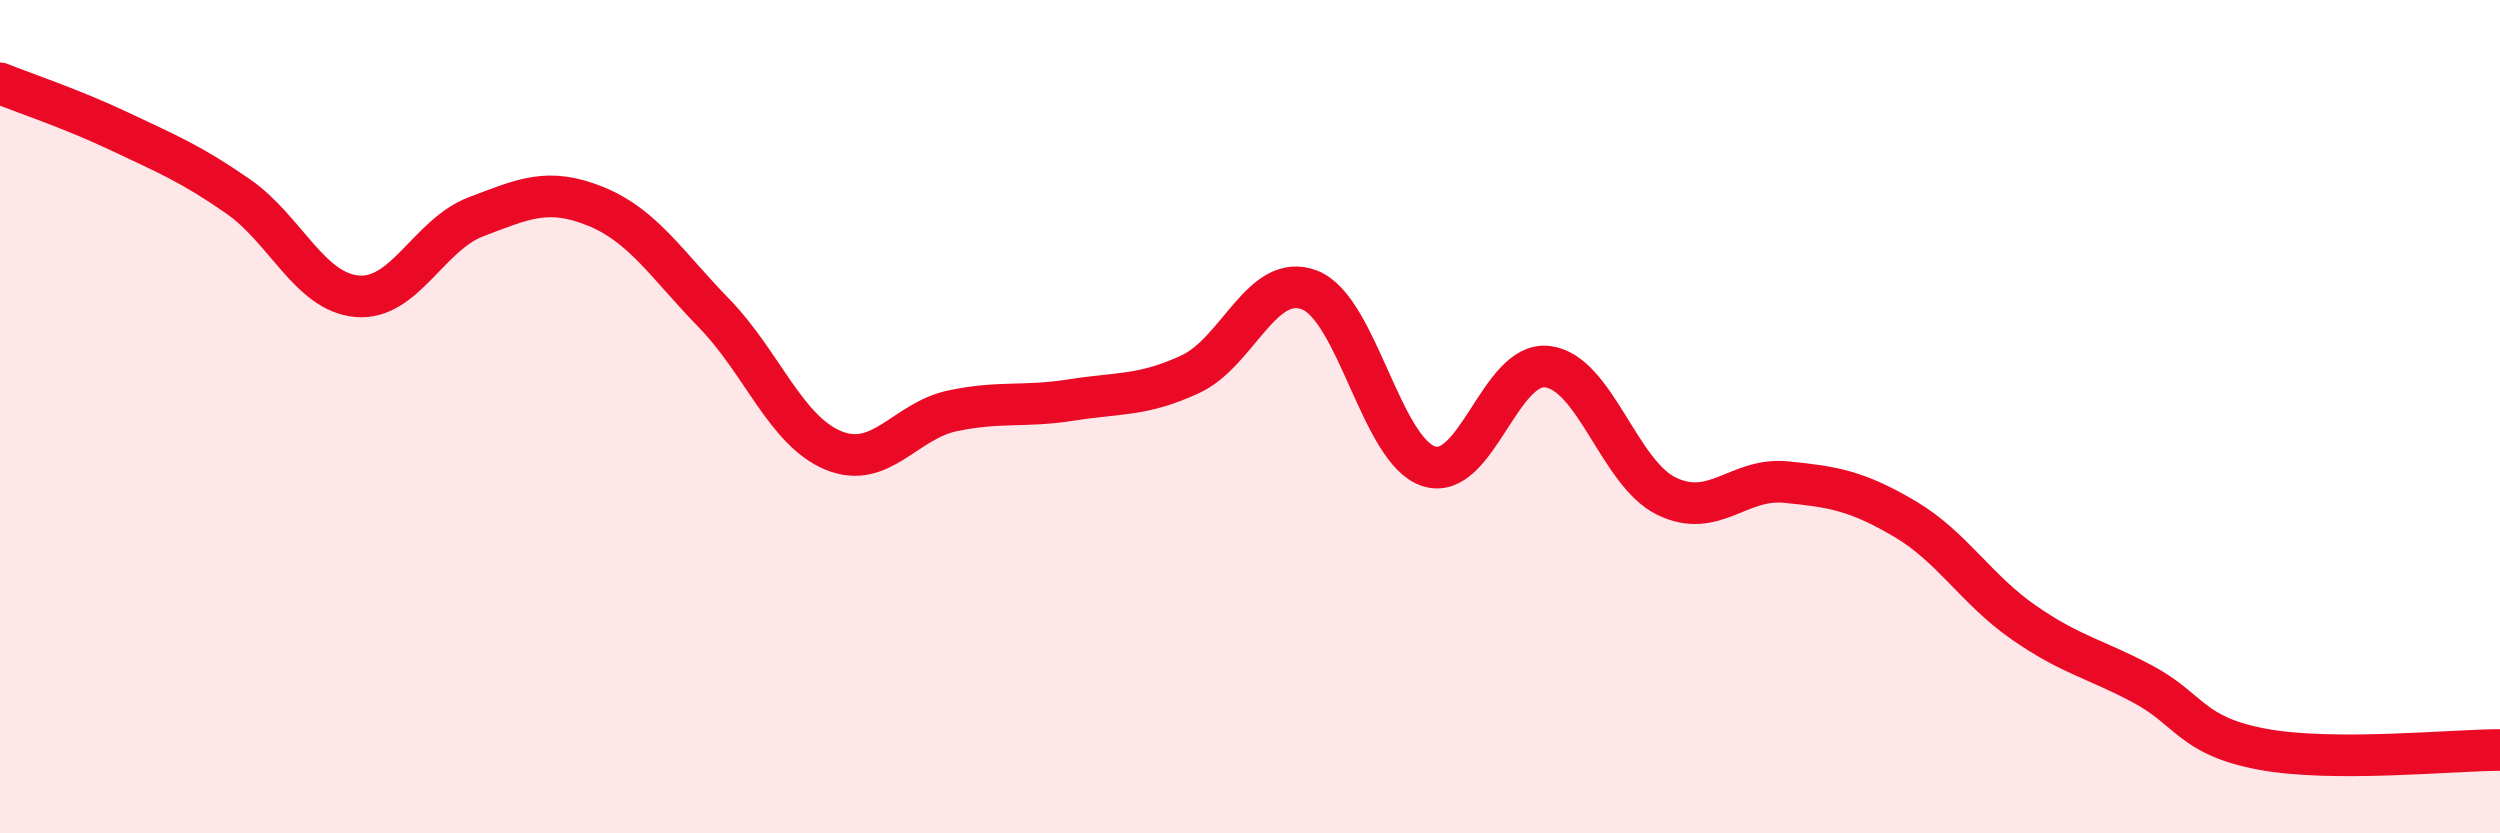 
    <svg width="60" height="20" viewBox="0 0 60 20" xmlns="http://www.w3.org/2000/svg">
      <path
        d="M 0,2 C 0.57,2.23 1.72,2.61 2.86,3.15 C 4,3.69 4.57,3.92 5.71,4.71 C 6.85,5.5 7.43,7.01 8.57,7.11 C 9.71,7.21 10.29,5.63 11.43,5.2 C 12.57,4.77 13.15,4.49 14.29,4.95 C 15.43,5.41 16,6.35 17.14,7.52 C 18.28,8.69 18.86,10.34 20,10.81 C 21.14,11.28 21.72,10.1 22.86,9.86 C 24,9.62 24.57,9.78 25.71,9.6 C 26.85,9.42 27.43,9.51 28.57,8.98 C 29.71,8.45 30.29,6.52 31.43,6.96 C 32.57,7.4 33.15,10.82 34.29,11.19 C 35.43,11.56 36,8.66 37.14,8.8 C 38.28,8.94 38.86,11.36 40,11.91 C 41.14,12.46 41.72,11.46 42.86,11.57 C 44,11.68 44.57,11.78 45.71,12.45 C 46.85,13.12 47.43,14.15 48.57,14.94 C 49.71,15.73 50.29,15.81 51.43,16.42 C 52.57,17.03 52.58,17.66 54.29,17.98 C 56,18.3 58.86,18 60,18L60 20L0 20Z"
        fill="#EB0A25"
        opacity="0.1"
        stroke-linecap="round"
        stroke-linejoin="round"
      />
      <path
        d="M 0,2 C 0.57,2.23 1.72,2.61 2.86,3.15 C 4,3.69 4.57,3.92 5.71,4.71 C 6.85,5.5 7.43,7.01 8.57,7.11 C 9.71,7.21 10.29,5.63 11.43,5.2 C 12.57,4.77 13.15,4.49 14.29,4.95 C 15.43,5.41 16,6.35 17.14,7.52 C 18.28,8.69 18.86,10.34 20,10.81 C 21.14,11.28 21.72,10.1 22.86,9.86 C 24,9.62 24.57,9.78 25.71,9.6 C 26.85,9.42 27.43,9.51 28.57,8.98 C 29.71,8.45 30.29,6.52 31.43,6.96 C 32.57,7.4 33.15,10.82 34.29,11.19 C 35.43,11.56 36,8.66 37.14,8.8 C 38.28,8.94 38.86,11.36 40,11.91 C 41.14,12.46 41.72,11.46 42.86,11.57 C 44,11.68 44.57,11.78 45.71,12.45 C 46.85,13.12 47.43,14.15 48.57,14.94 C 49.71,15.73 50.29,15.81 51.43,16.42 C 52.57,17.03 52.58,17.66 54.29,17.98 C 56,18.3 58.86,18 60,18"
        stroke="#EB0A25"
        stroke-width="1"
        fill="none"
        stroke-linecap="round"
        stroke-linejoin="round"
      />
    </svg>
  